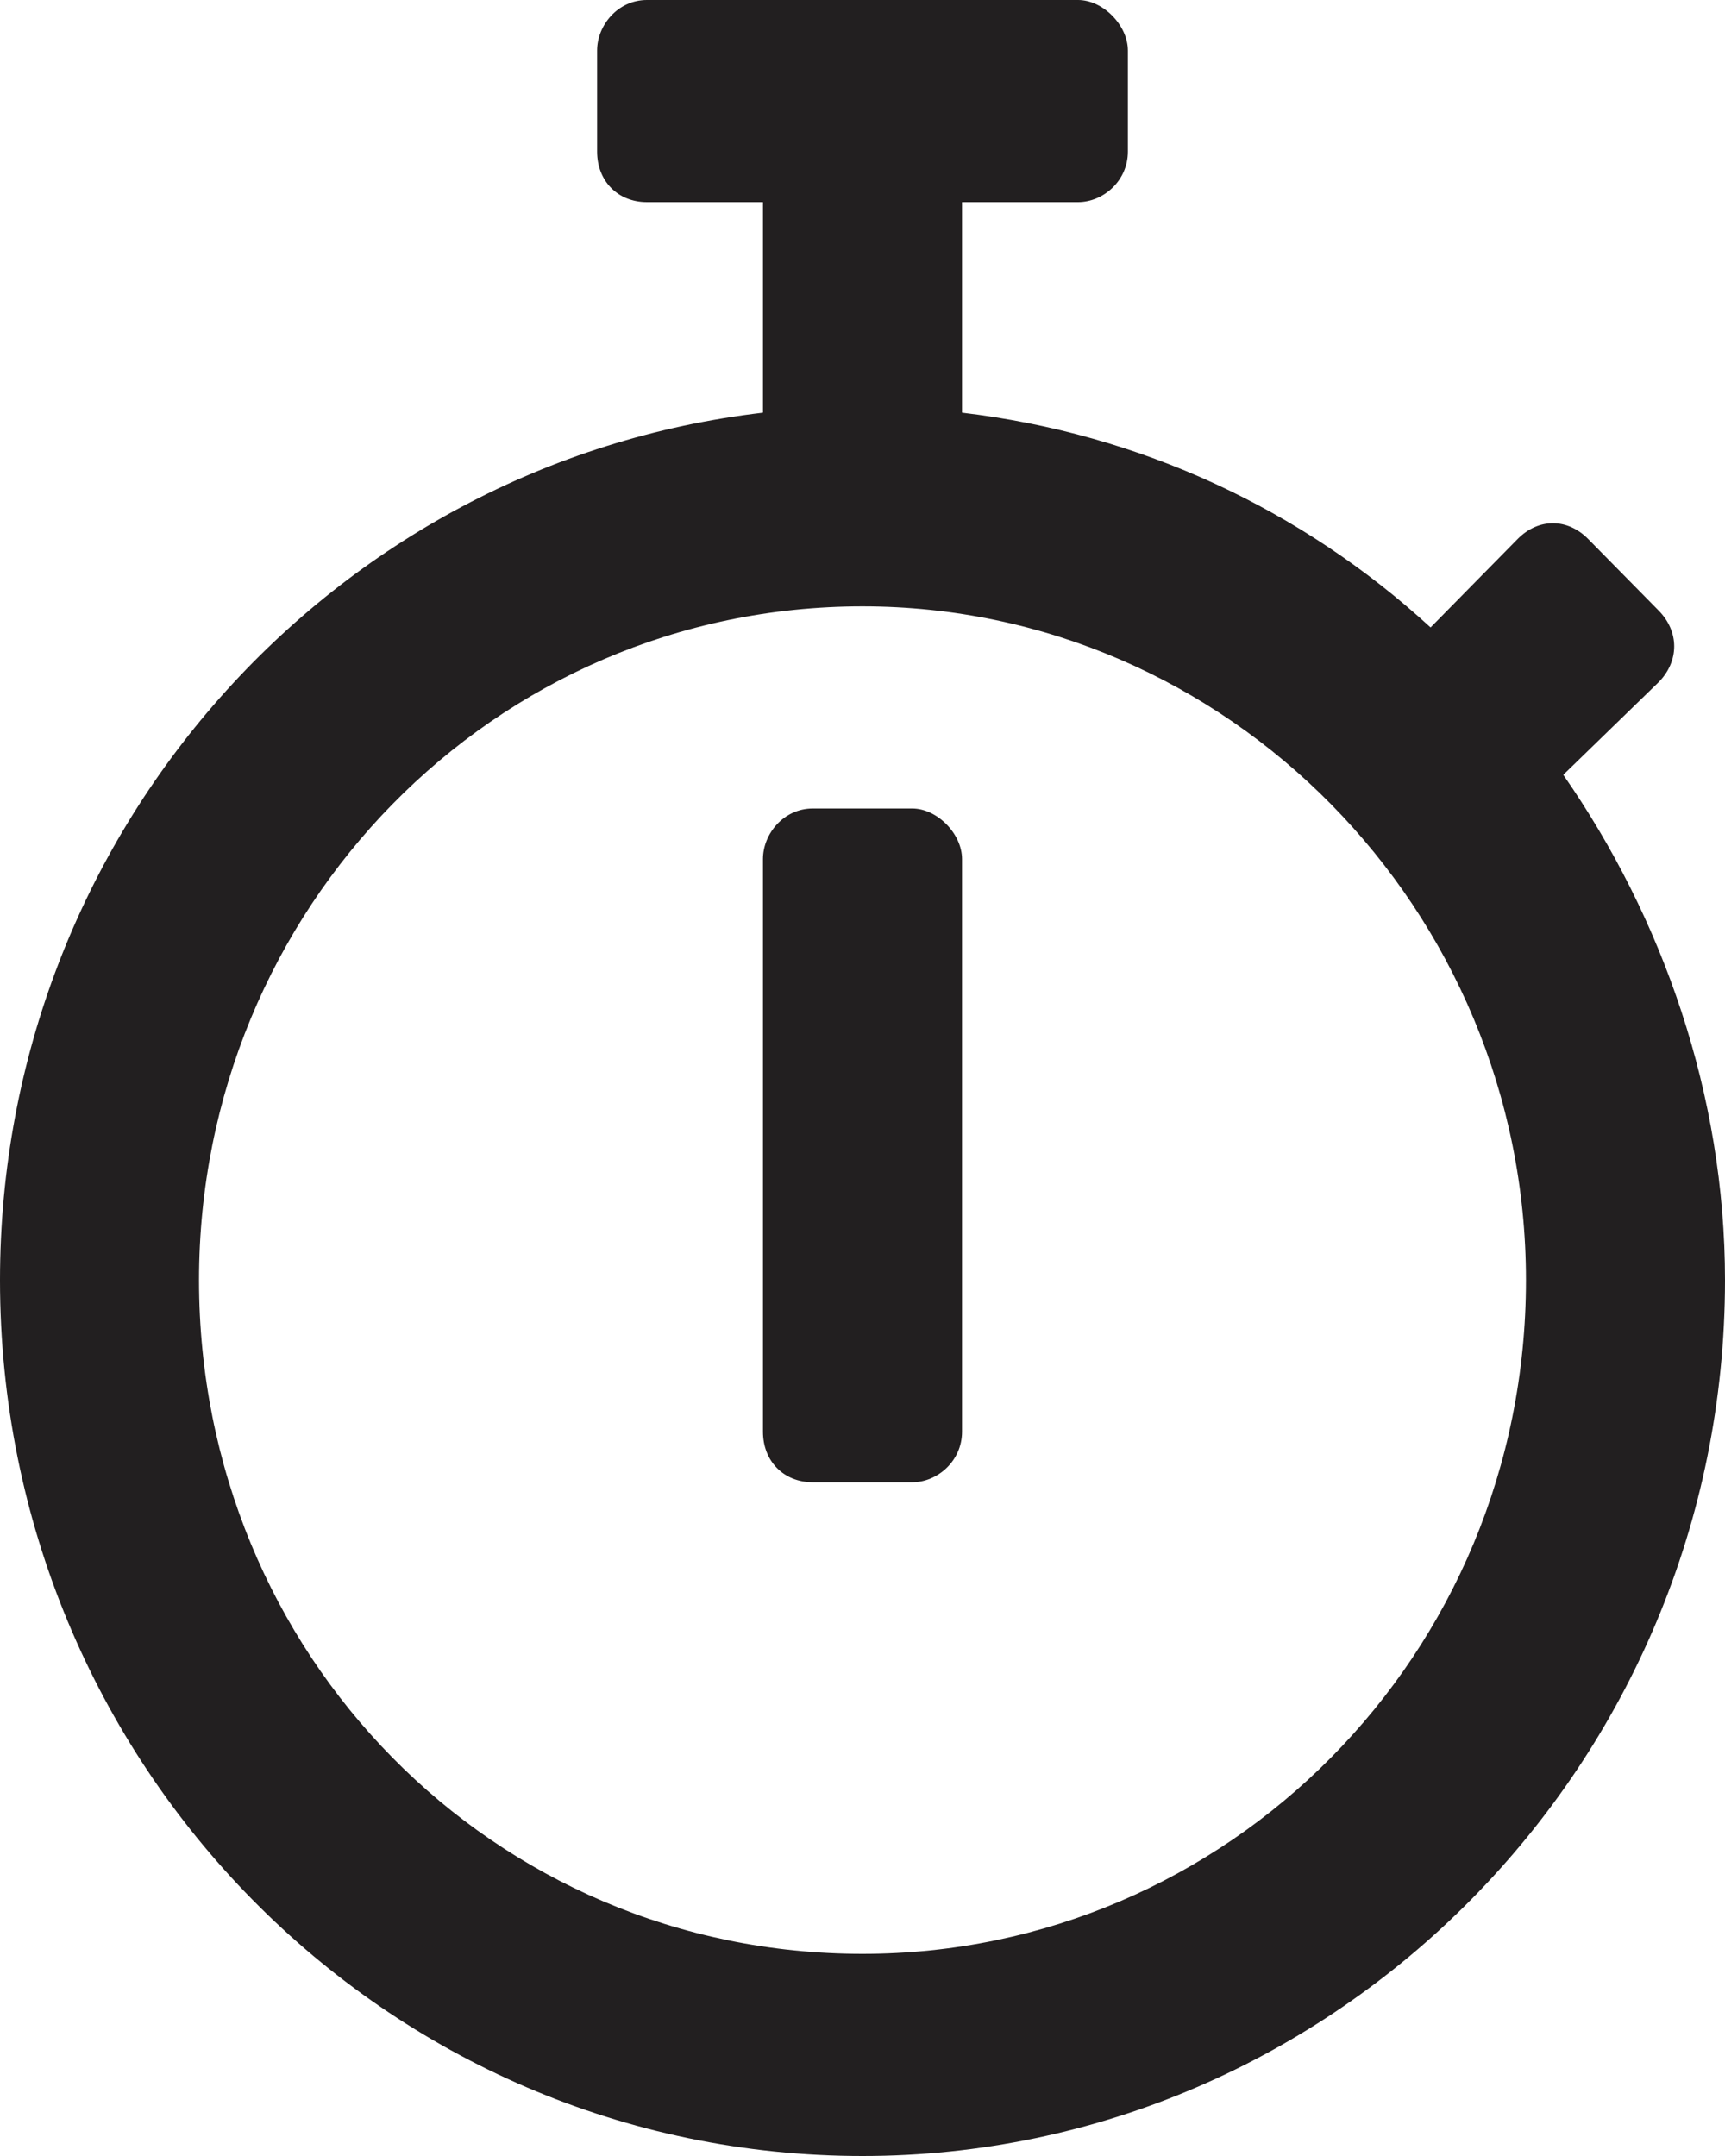 <svg width="40" height="50" viewBox="0 0 40 50" fill="none" xmlns="http://www.w3.org/2000/svg">
<path d="M36.25 17.969L38.462 15.82C38.942 15.332 38.942 14.648 38.462 14.16L36.827 12.5C36.346 12.012 35.673 12.012 35.192 12.5L33.173 14.551C30.192 11.816 26.442 10.059 22.308 9.57V4.688H25C25.577 4.688 26.154 4.199 26.154 3.516V1.172C26.154 0.586 25.577 0 25 0H15C14.327 0 13.846 0.586 13.846 1.172V3.516C13.846 4.199 14.327 4.688 15 4.688H17.692V9.57C7.692 10.742 0 19.336 0 29.688C0 40.918 8.942 50 20 50C30.962 50 40 40.918 40 29.688C40 25.391 38.558 21.289 36.25 17.969ZM20 45.312C11.442 45.312 4.615 38.379 4.615 29.688C4.615 21.094 11.442 14.062 20 14.062C28.462 14.062 35.385 21.094 35.385 29.688C35.385 38.379 28.462 45.312 20 45.312ZM21.154 34.375C21.731 34.375 22.308 33.887 22.308 33.203V19.922C22.308 19.336 21.731 18.75 21.154 18.75H18.846C18.173 18.75 17.692 19.336 17.692 19.922V33.203C17.692 33.887 18.173 34.375 18.846 34.375H21.154Z" fill="#221F20"/>
</svg>
